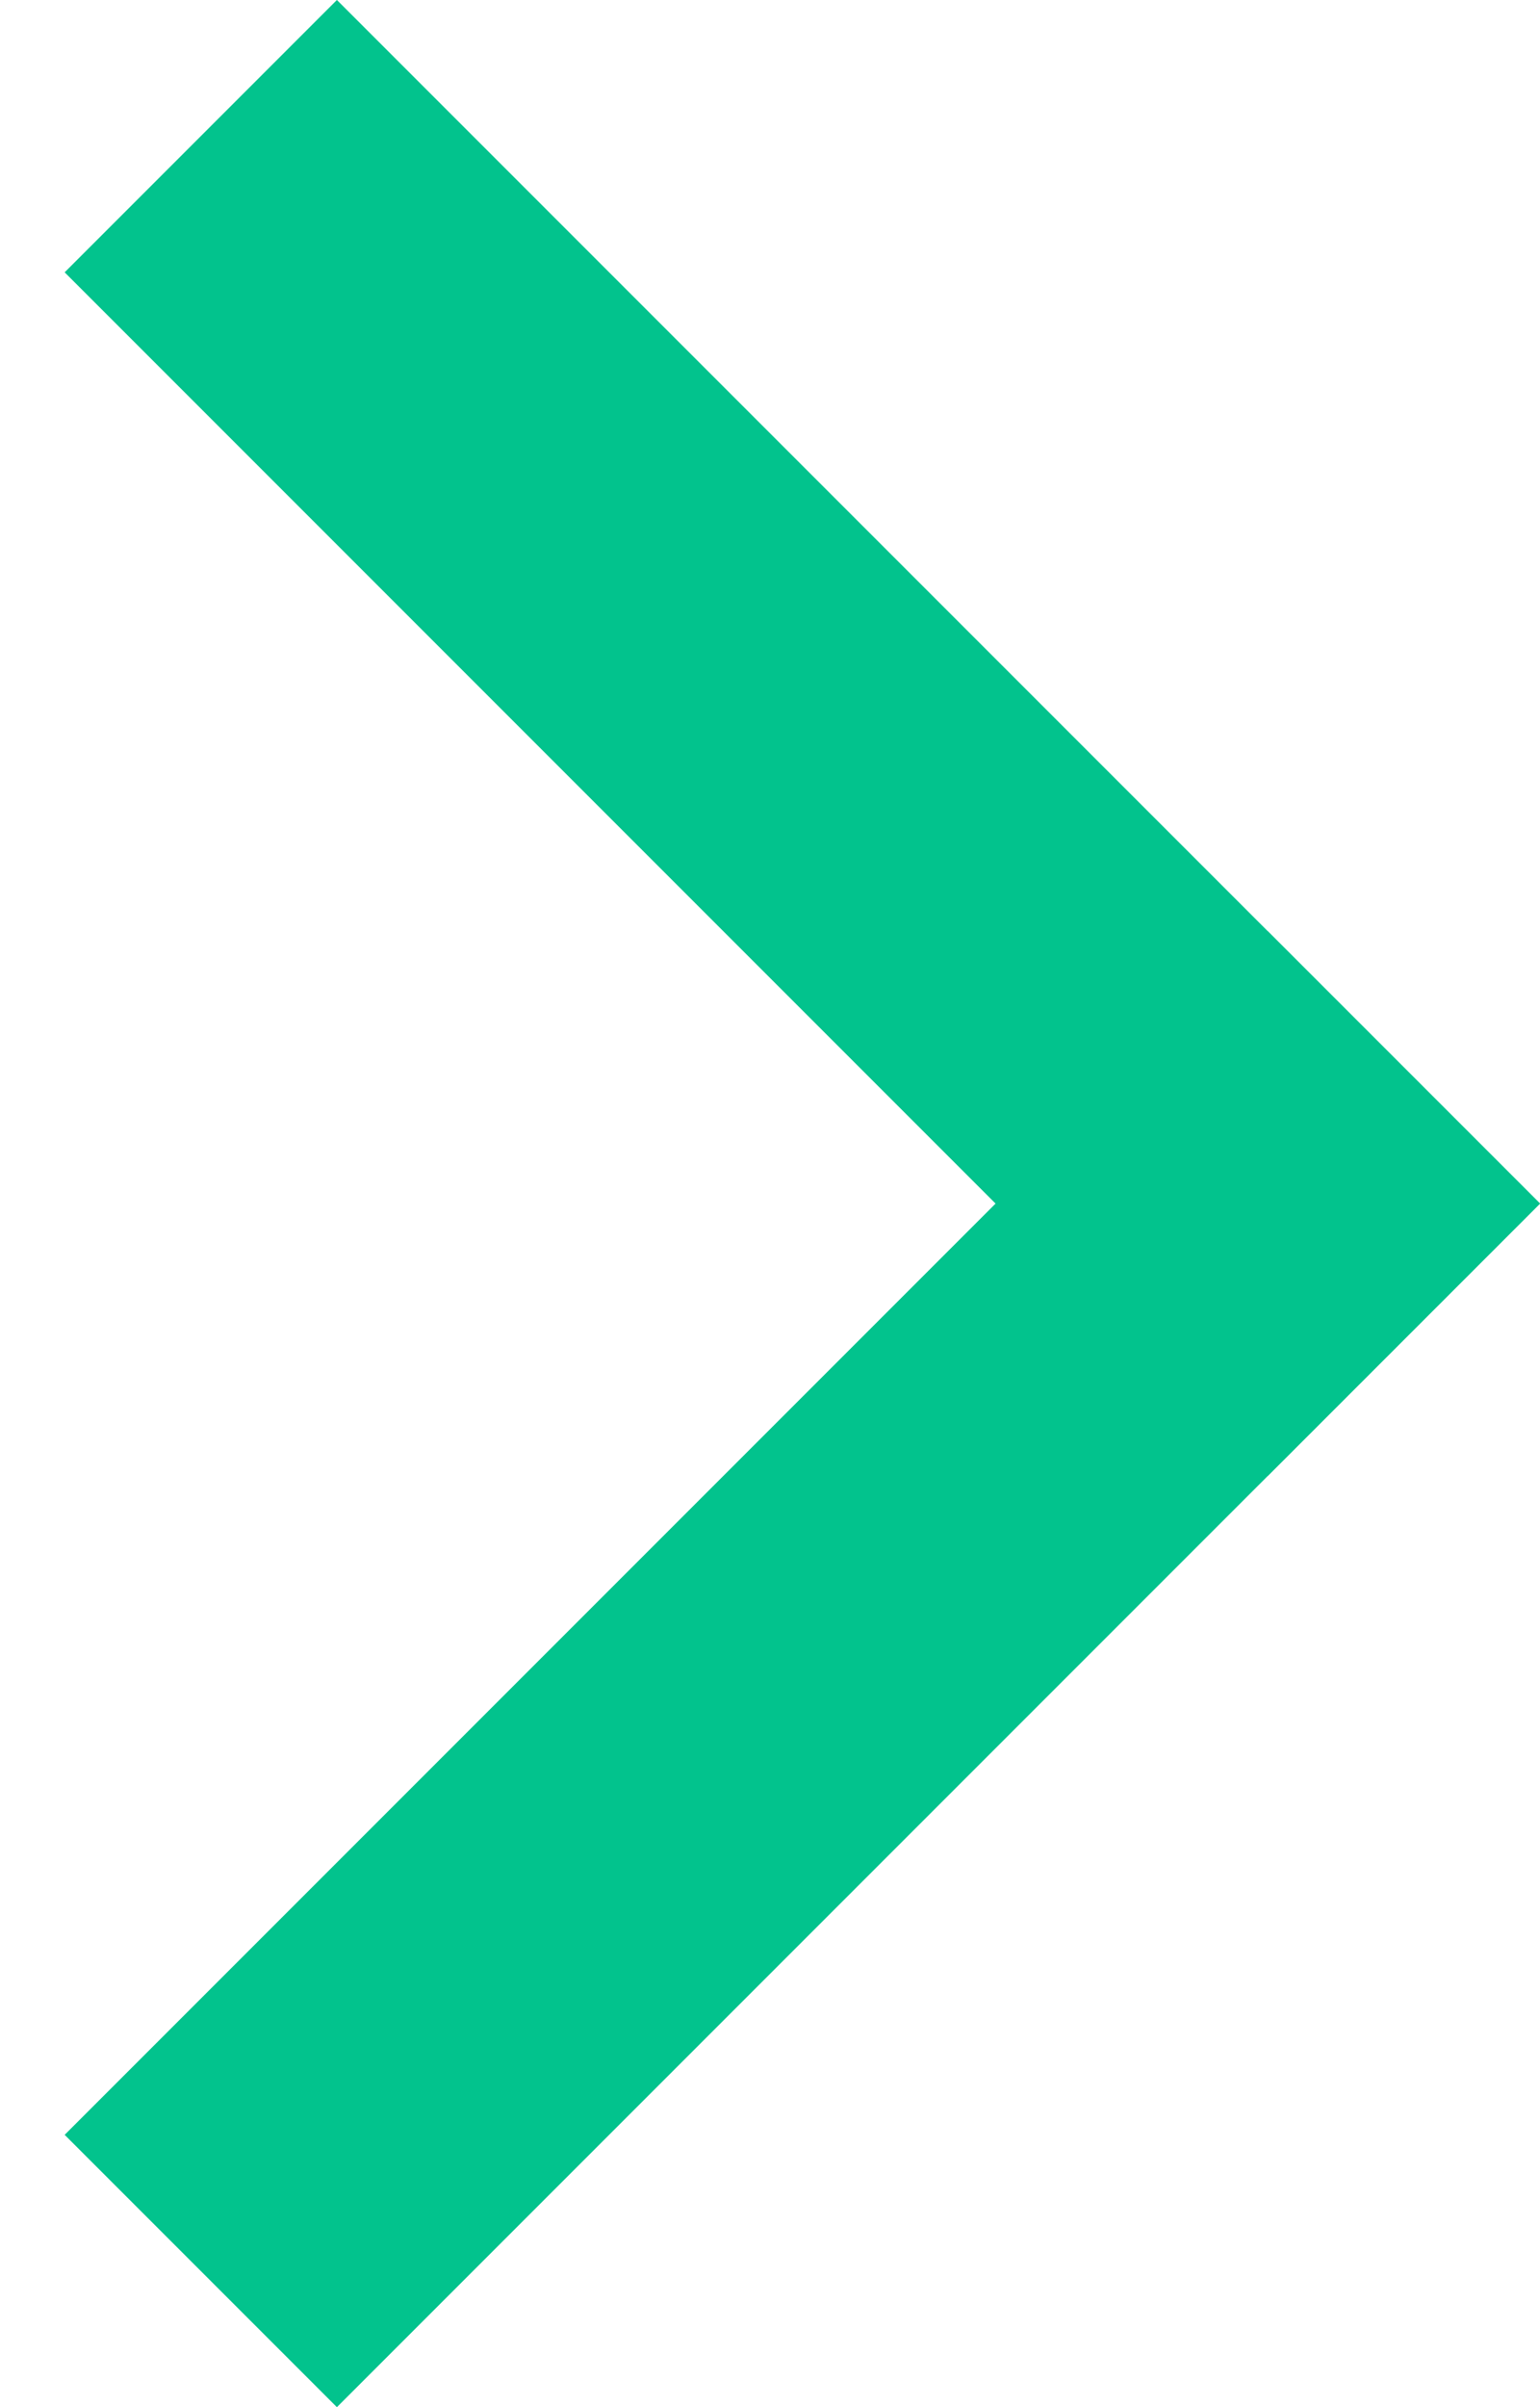 <svg fill="none" height="25" viewBox="0 0 16 25" width="16" xmlns="http://www.w3.org/2000/svg"><g stroke="#02C38D" stroke-width="4"><path d="m2.086 23.586 12.5-12.5"/><path d="m14.586 13.914-12.5-12.5"/></g></svg>